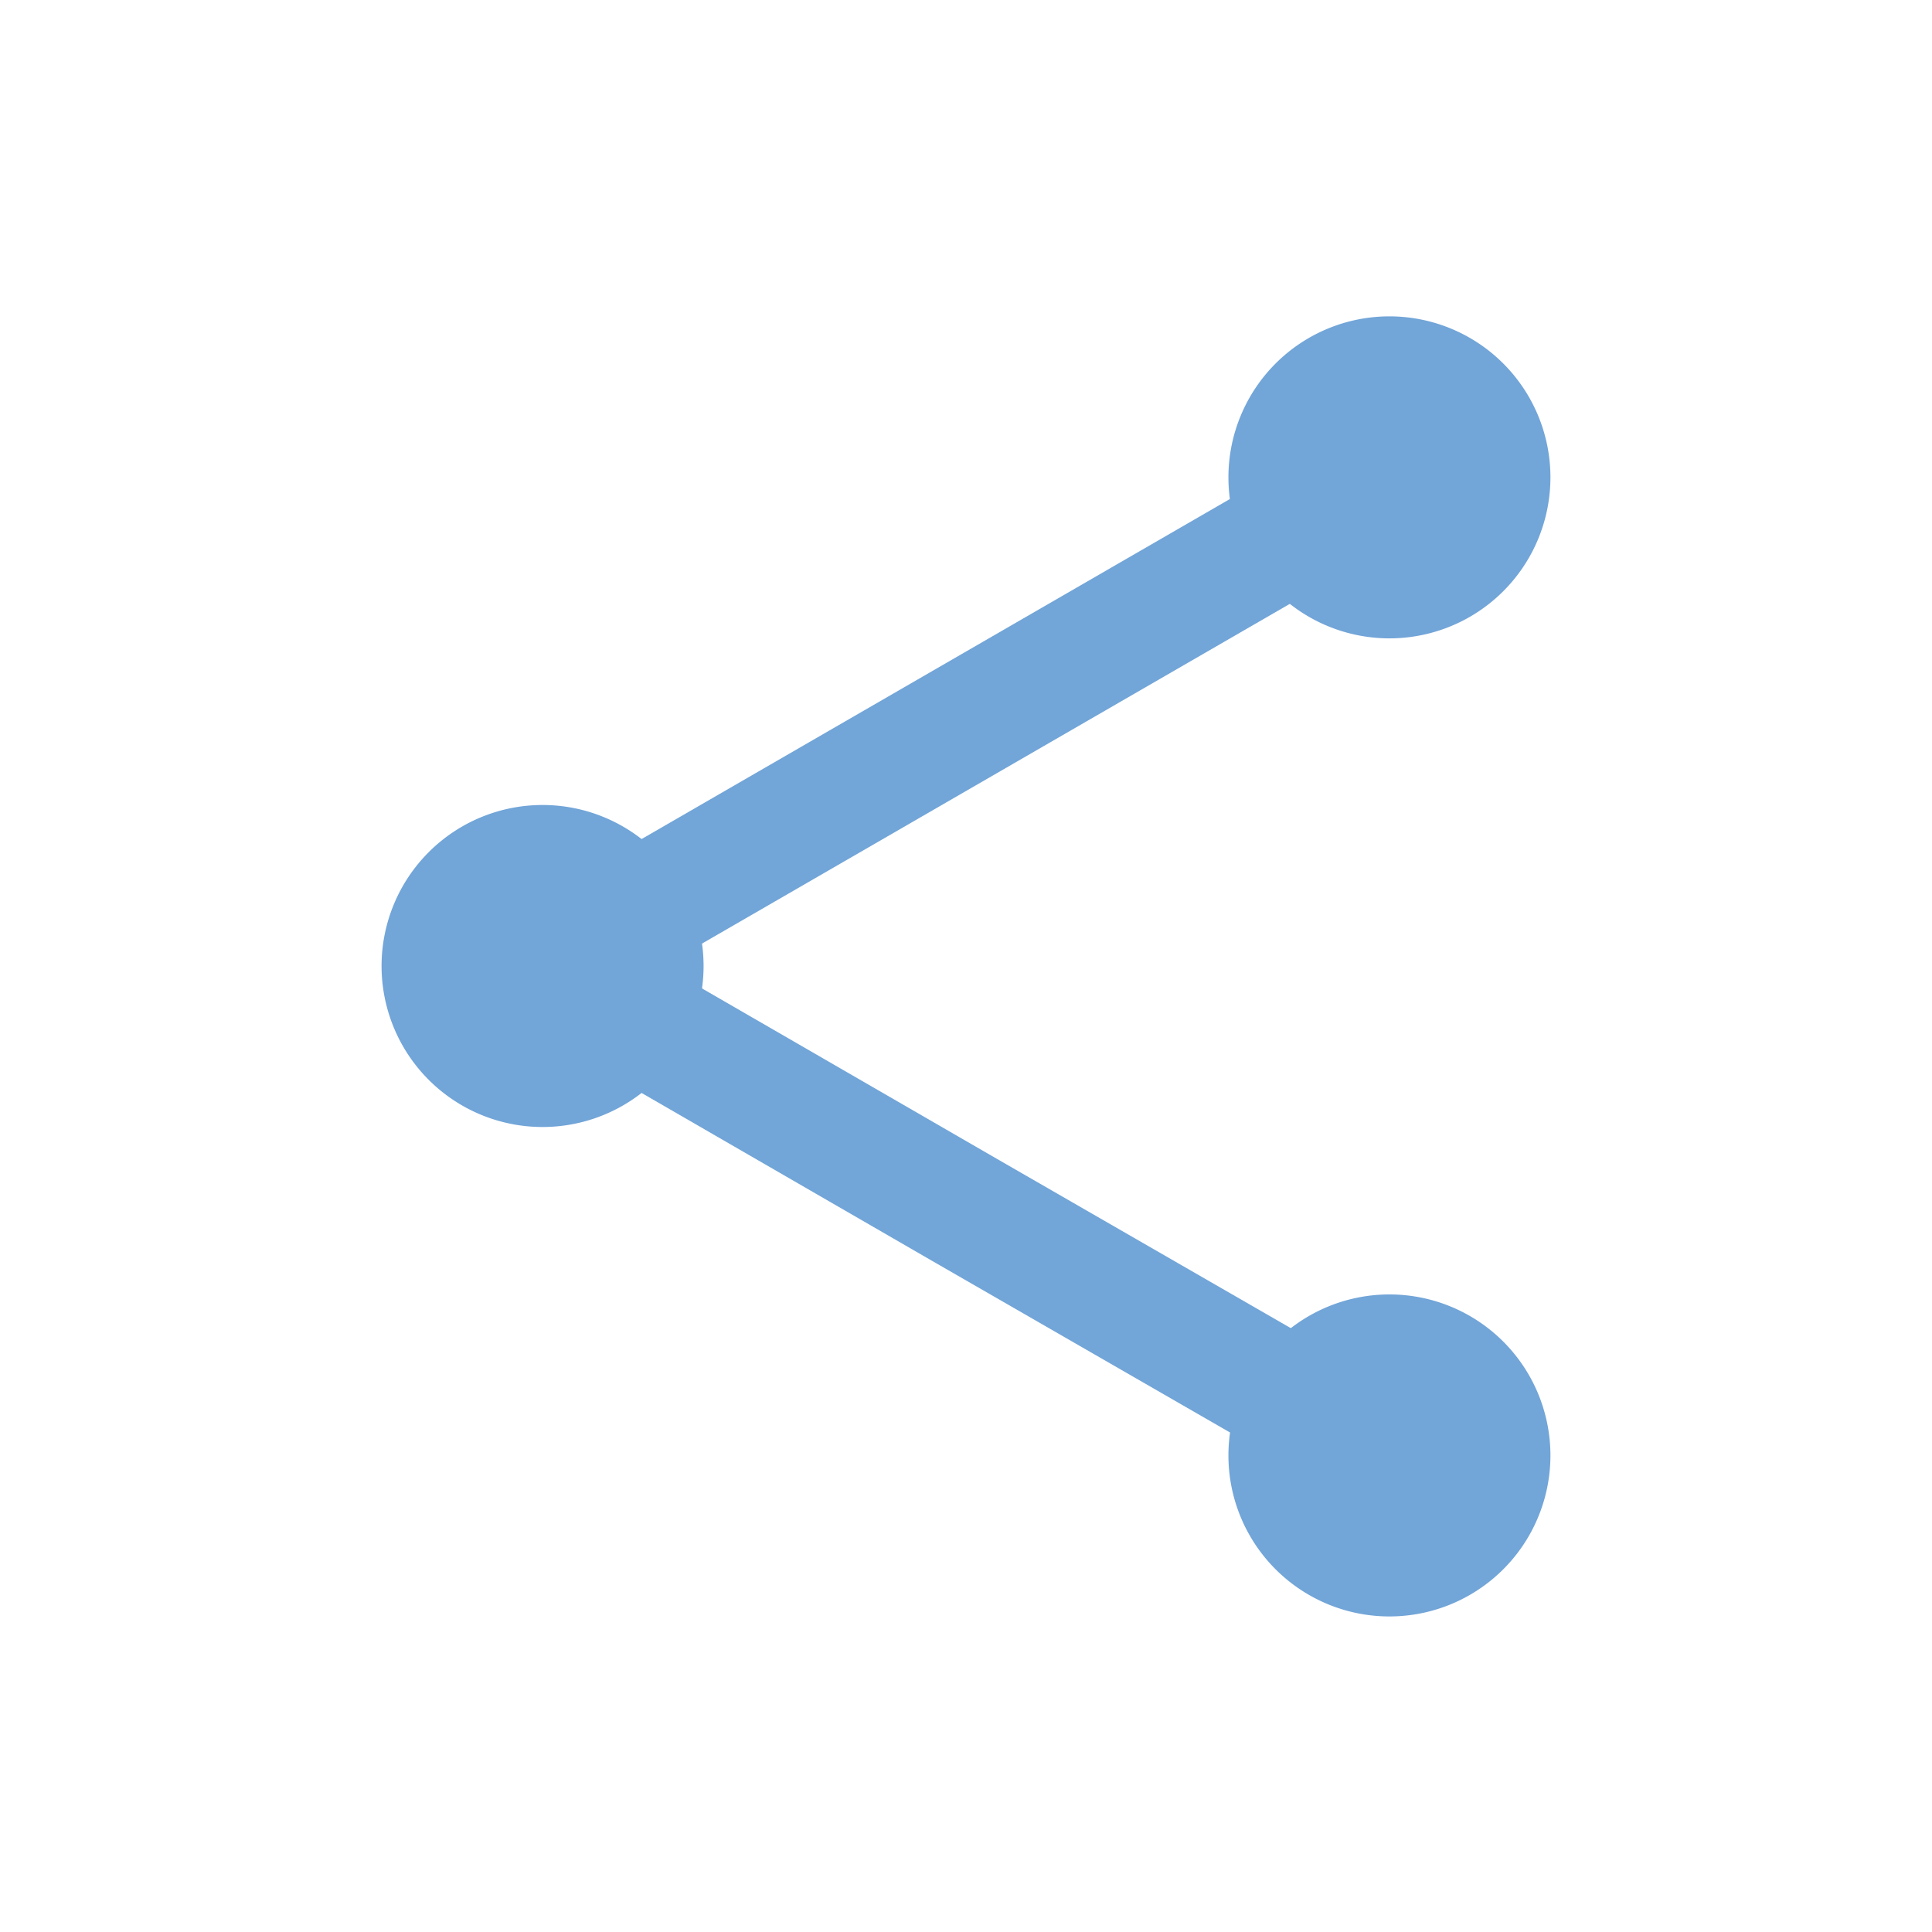 <svg id="Layer_1" data-name="Layer 1" xmlns="http://www.w3.org/2000/svg" viewBox="0 0 24 24"><defs><style>.cls-1{fill:none;stroke:#72A5D8;stroke-linecap:round;stroke-linejoin:round;stroke-width:1.5px;}.cls-2{fill:#72A5D8;fill-rule:evenodd;}</style></defs><polyline class="cls-1" points="17.26 18.07 12 15.04 6.74 12 12 8.96 17.26 5.92"/><path class="cls-2" d="M19.26,5.93a2,2,0,1,0-2,2A2,2,0,0,0,19.26,5.93Z"/><path class="cls-2" d="M8.74,12a2,2,0,1,0-2,2A2,2,0,0,0,8.74,12Z"/><path class="cls-2" d="M19.26,18.08a2,2,0,1,0-2,2A2,2,0,0,0,19.26,18.08Z"/></svg>
